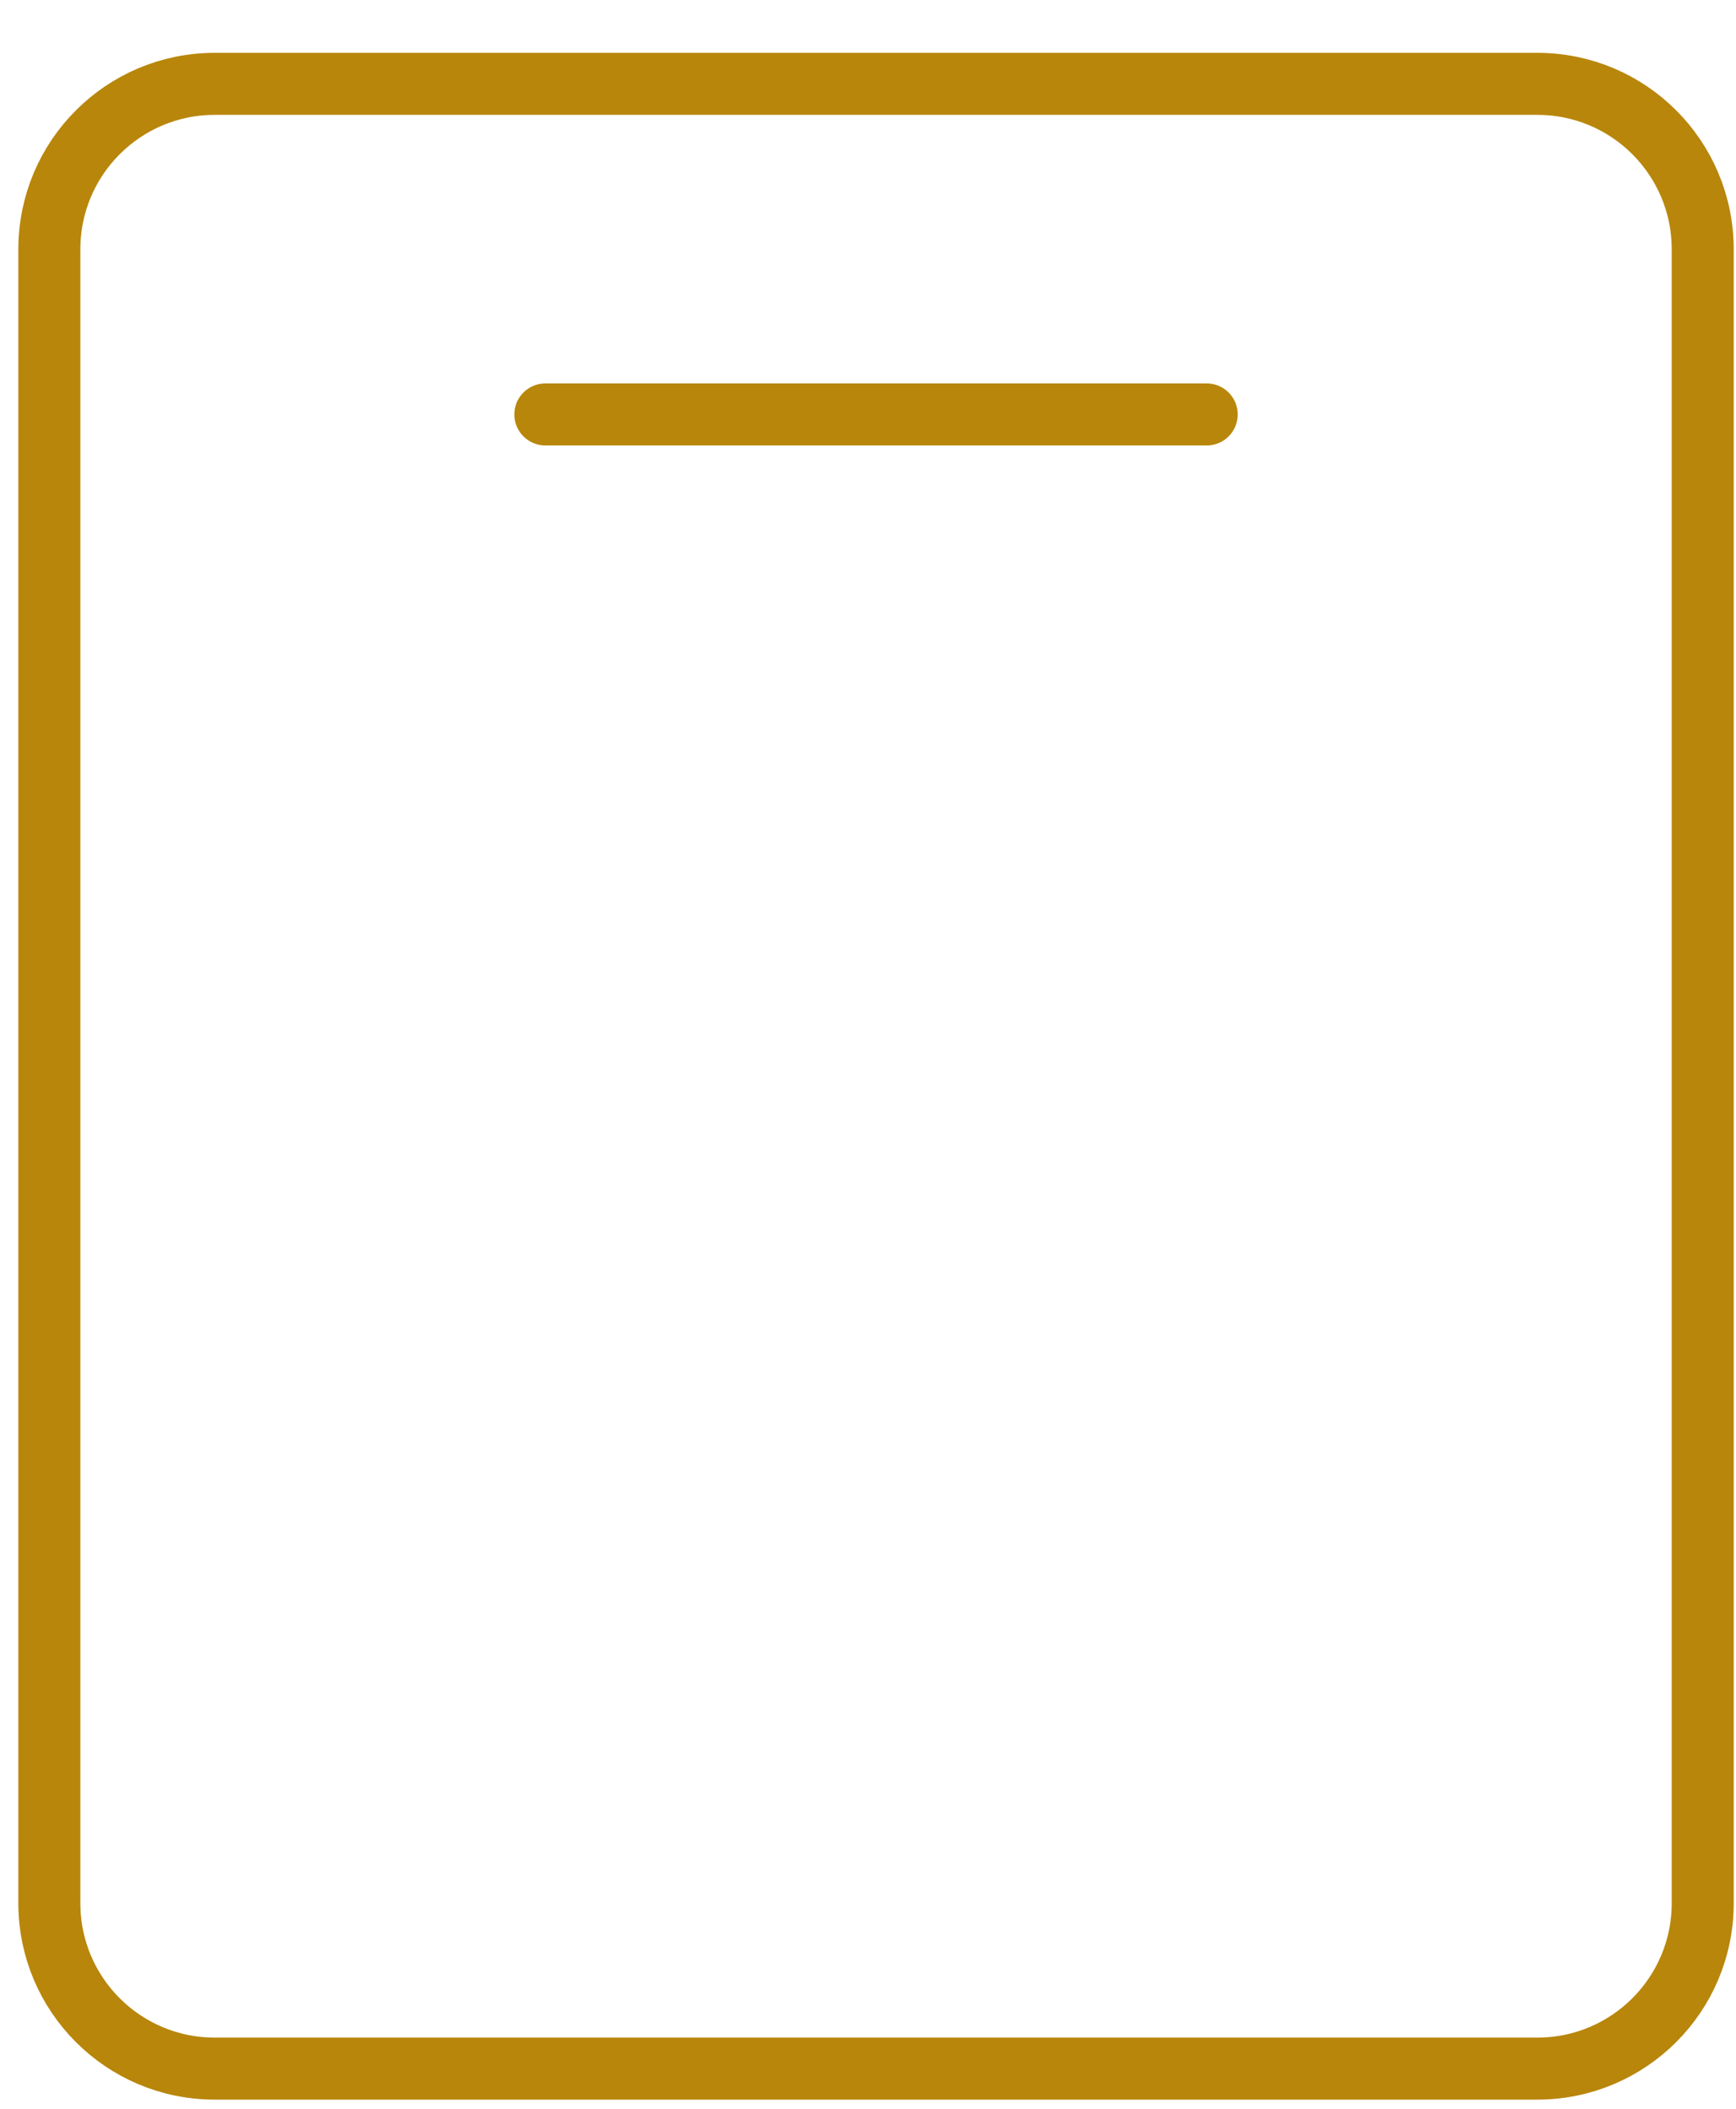 <svg width="28" height="34" viewBox="0 0 28 34" fill="none" xmlns="http://www.w3.org/2000/svg">
<path d="M27.463 30.686L27.463 4.019C27.463 2.546 26.269 1.352 24.796 1.352L3.463 1.352C1.99 1.352 0.796 2.546 0.796 4.019L0.796 30.686C0.796 32.158 1.99 33.352 3.463 33.352H24.796C26.269 33.352 27.463 32.158 27.463 30.686Z" stroke="#B8860B" stroke-linecap="round" stroke-linejoin="round"/>
<path d="M8.796 6.682H19.463" stroke="#B8860B" stroke-linecap="round" stroke-linejoin="round"/>
</svg>
